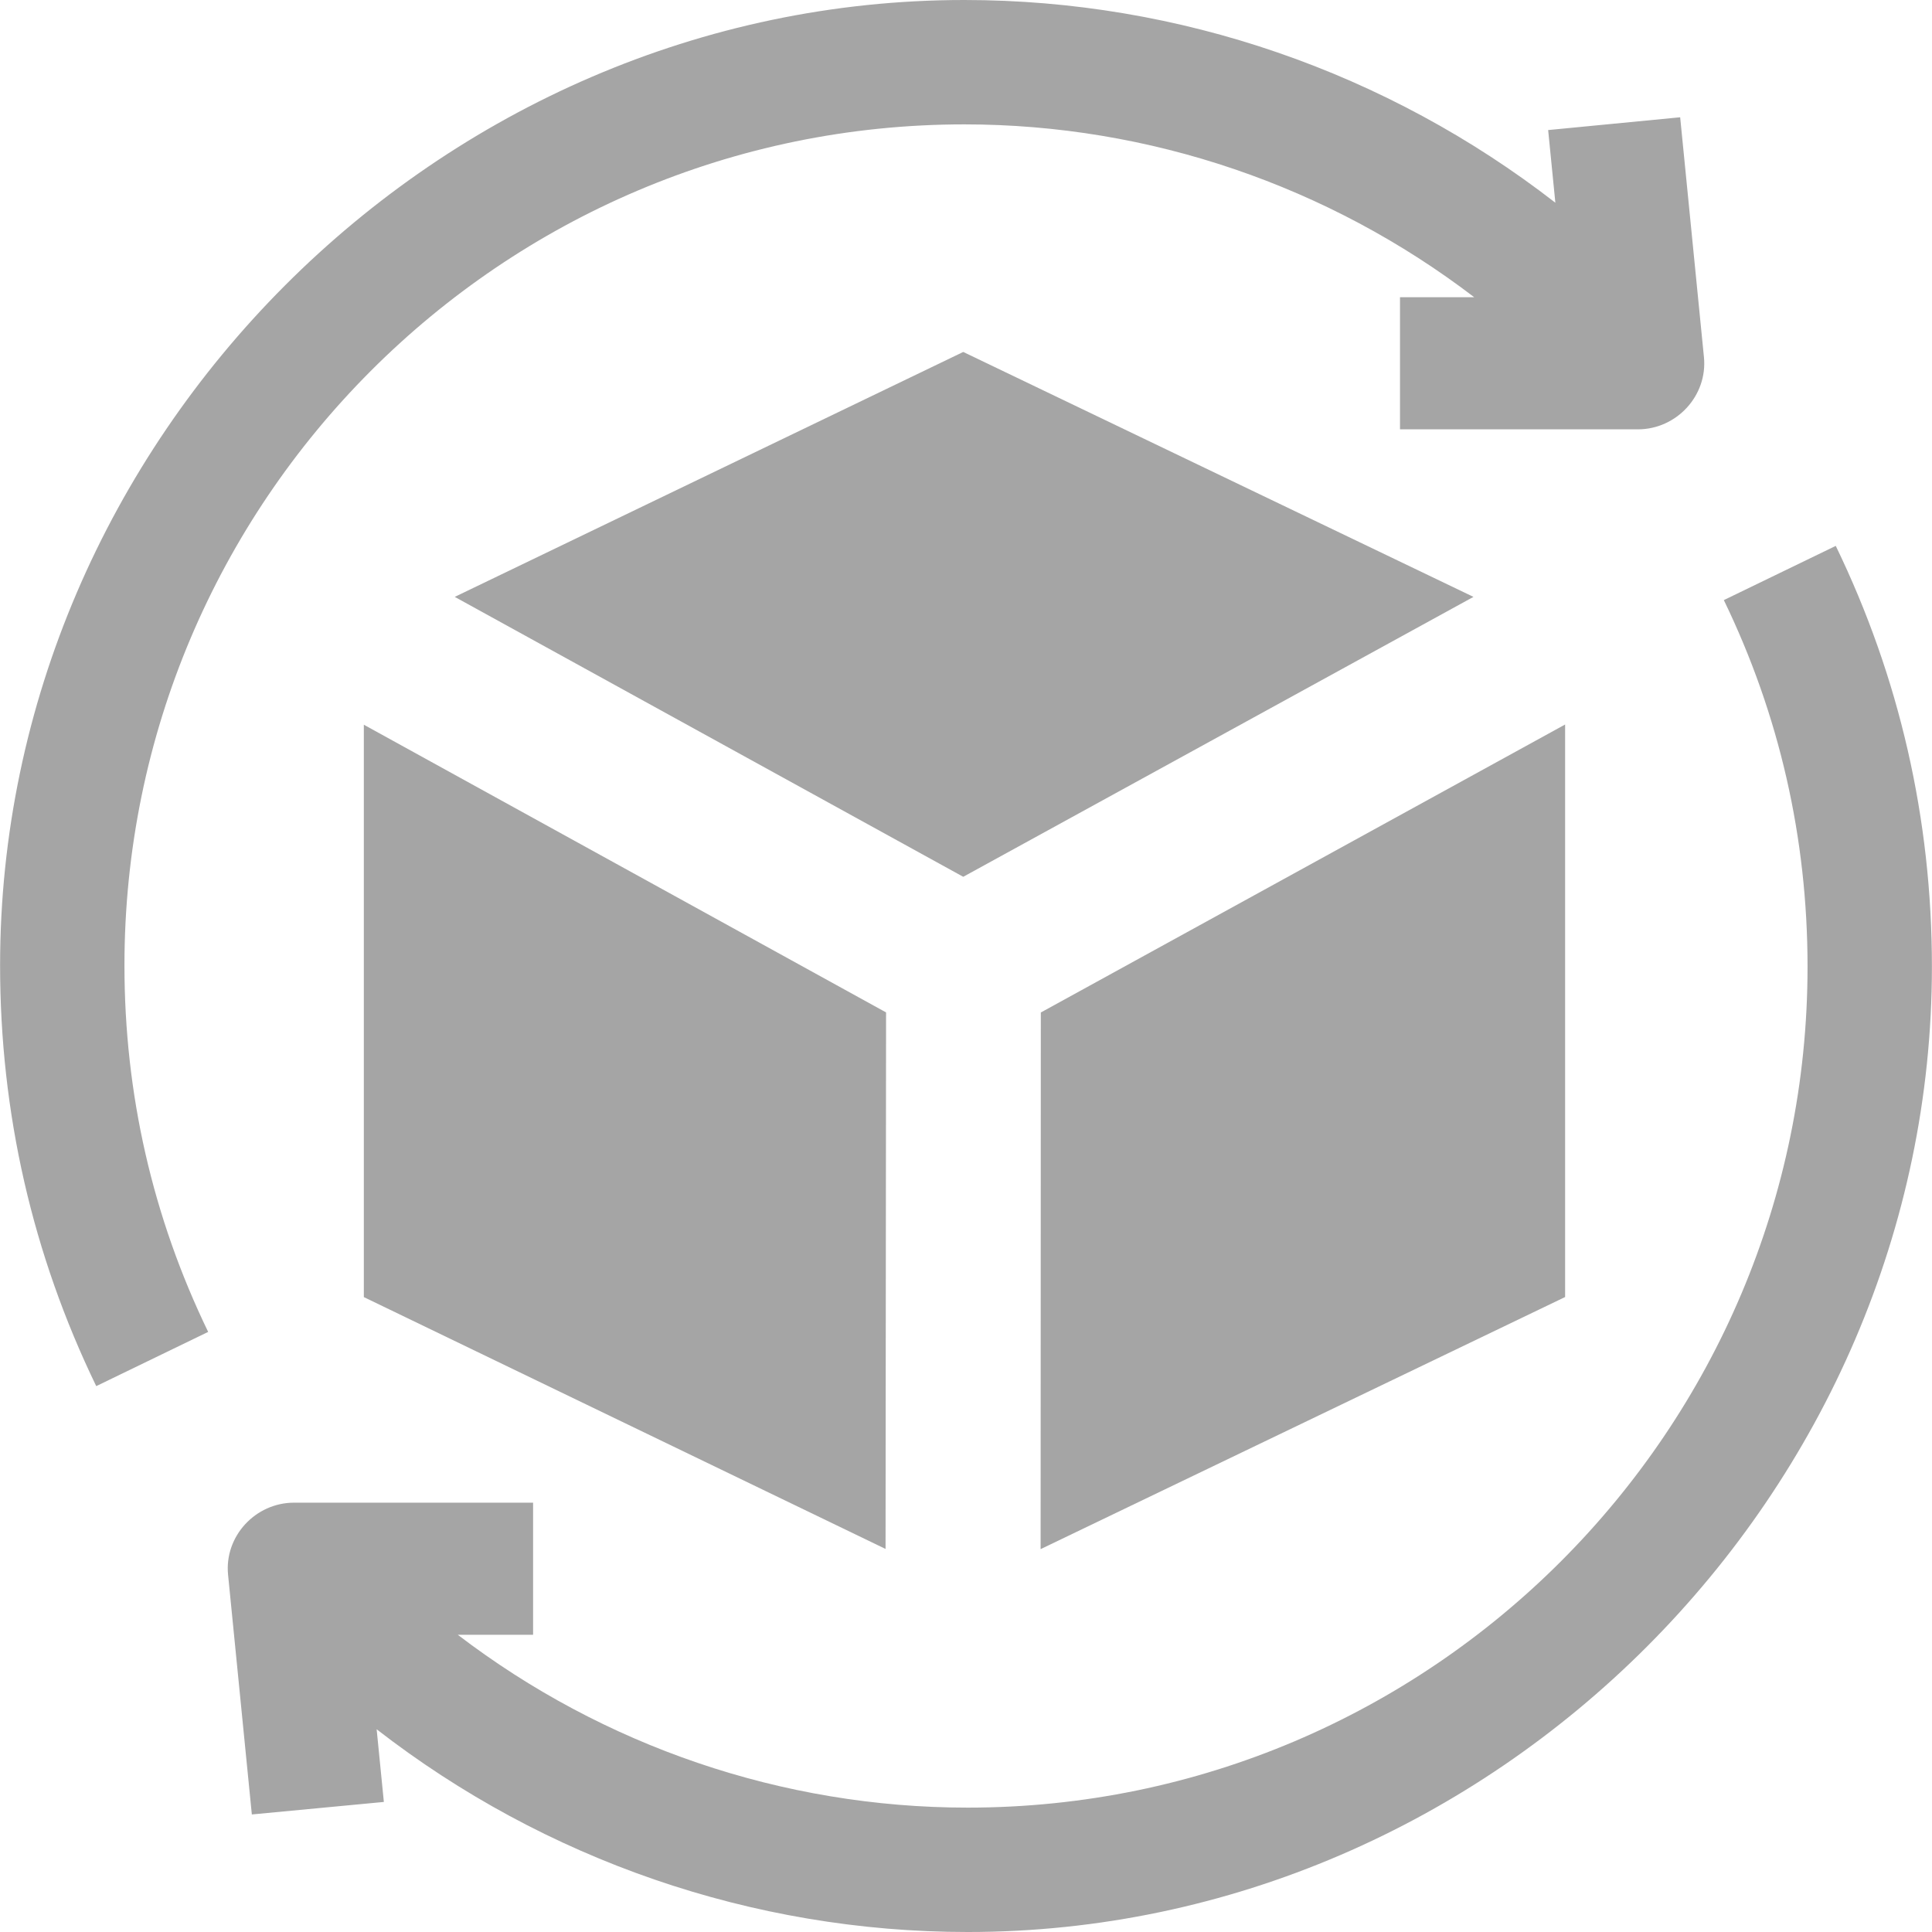 <?xml version="1.0" encoding="UTF-8"?>
<svg xmlns="http://www.w3.org/2000/svg" xmlns:xlink="http://www.w3.org/1999/xlink" xmlns:svgjs="http://svgjs.com/svgjs" version="1.1" width="512" height="512" x="0" y="0" viewBox="0 0 468 468" style="enable-background:new 0 0 512 512" xml:space="preserve" class="">
  <g>
    <g xmlns="http://www.w3.org/2000/svg">
      <g>
        <path d="m88.133 314.204 126.38 61.007.125-129.967-126.505-69.691z" fill="#a5a5a5" data-original="#000000" style=""></path>
        <path d="m252.124 245.263-.05 129.993 127.054-61.069v-138.687z" fill="#a5a5a5" data-original="#000000" style=""></path>
        <path d="m110.154 144.586 123.177 67.806 123.596-67.806-123.597-59.33z" fill="#a5a5a5" data-original="#000000" style=""></path>
      </g>
      <g>
        <path d="m233.595 30.129c44.929 0 88.301 14.953 123.512 41.871h-17.978v32h57.637c9.356 0 16.911-8.164 15.99-17.482l-5.759-58.109-31.979 3.096 1.746 17.603c-40.665-31.56-91.003-49.108-143.169-49.108-127.438 0-233.574 106.483-233.574 233.855 0 35.714 7.837 70.003 23.292 101.914l27.113-13.134c-13.456-27.783-20.279-57.653-20.279-88.78 0-112.335 91.266-203.726 203.448-203.726z" fill="#a5a5a5" data-original="#000000" style=""></path>
        <path d="m444.687 132.231-27.113 13.134c13.457 27.783 20.279 57.653 20.279 88.78 0 112.335-91.267 203.726-203.448 203.726-44.929 0-88.301-14.953-123.512-41.871h18.239v-32h-57.898c-9.356 0-16.91 8.132-15.989 17.45l5.759 58.076 31.979-3.03-1.745-17.603c40.663 31.559 91.001 49.107 143.167 49.107 127.438 0 233.574-106.483 233.574-233.855 0-35.713-7.837-70.002-23.292-101.914z" fill="#a5a5a5" data-original="#000000" style=""></path>
      </g>
    </g>
  </g>
</svg>
